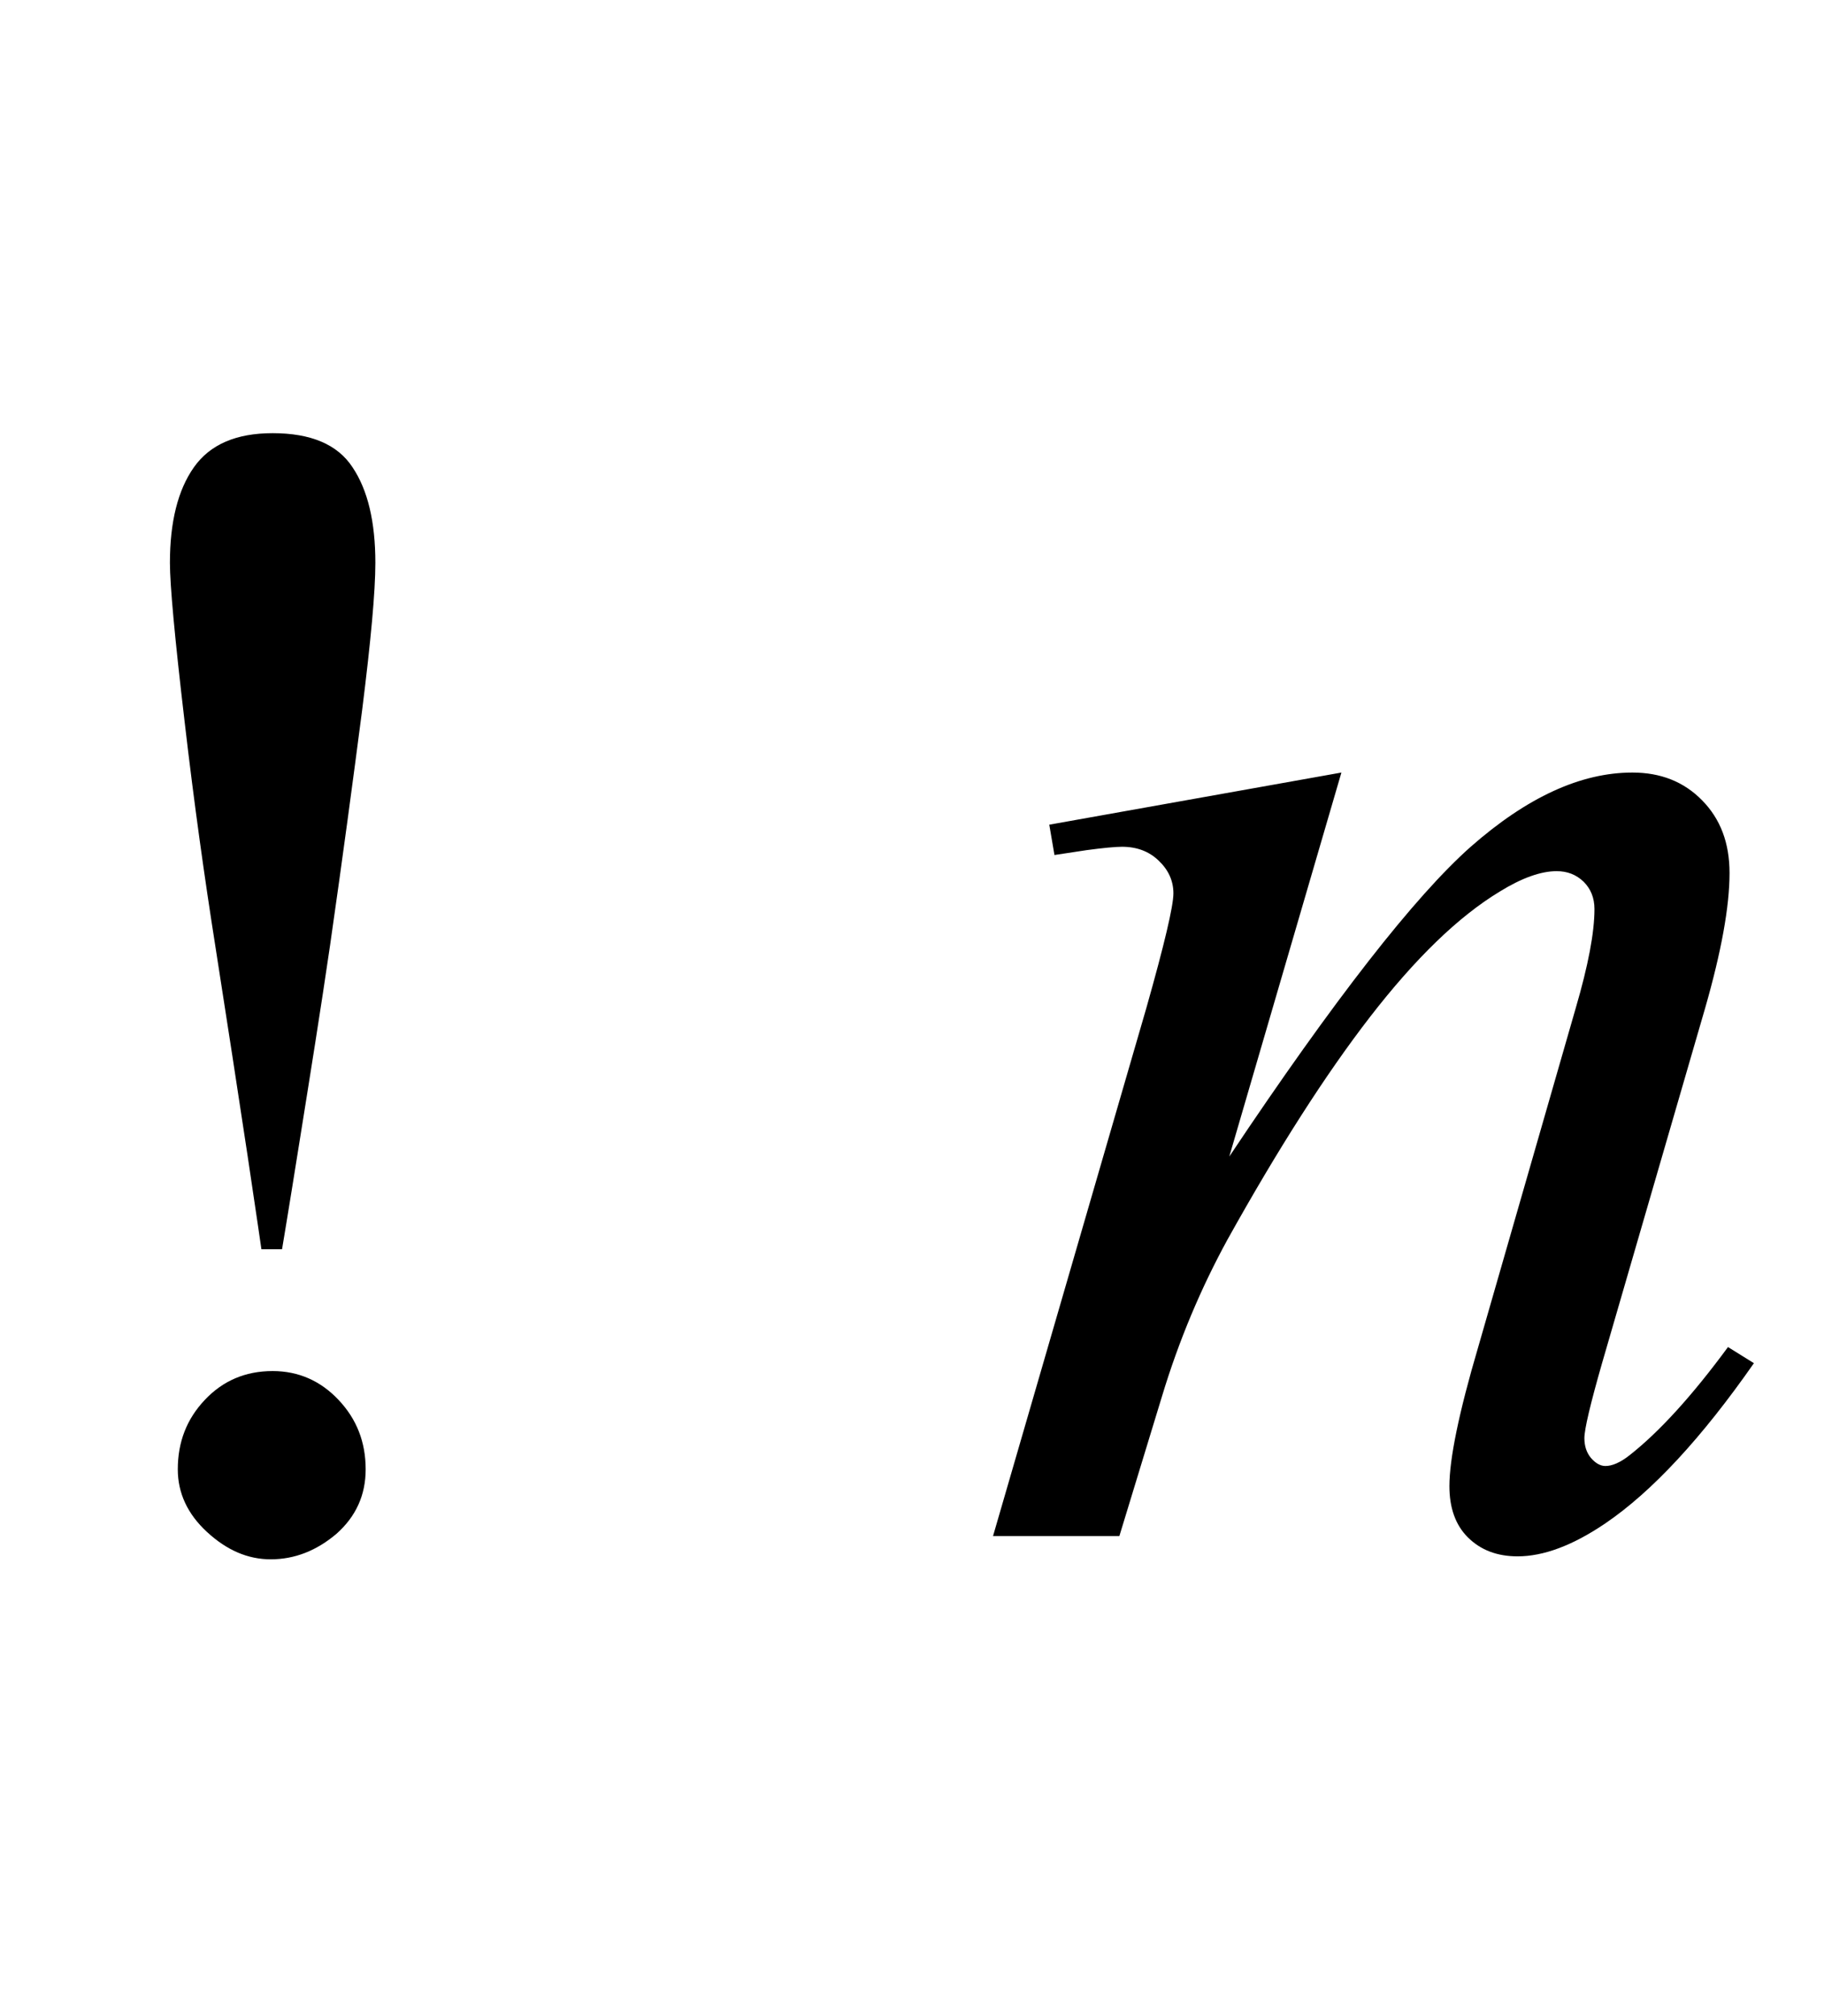 <?xml version="1.0" encoding="UTF-8"?>
<svg xmlns="http://www.w3.org/2000/svg" xmlns:xlink="http://www.w3.org/1999/xlink"  viewBox="0 0 19 21" version="1.1">
<defs>
<g>
<symbol overflow="visible" id="glyph0-0">
<path style="stroke:none;" d="M 1.062 0 L 1.062 -13.598 L 7.438 -13.598 L 7.438 0 Z M 2.125 -1.062 L 6.375 -1.062 L 6.375 -12.535 L 2.125 -12.535 Z M 2.125 -1.062 "/>
</symbol>
<symbol overflow="visible" id="glyph0-1">
<path style="stroke:none;" d="M 3.91 -10.137 C 3.91 -9.836 3.863 -9.328 3.773 -8.609 C 3.68 -7.891 3.57 -7.07 3.438 -6.152 C 3.344 -5.508 3.234 -4.82 3.117 -4.09 C 3 -3.355 2.938 -2.988 2.938 -2.988 L 2.723 -2.988 C 2.723 -2.988 2.676 -3.316 2.578 -3.969 C 2.48 -4.621 2.367 -5.348 2.242 -6.152 C 2.133 -6.844 2.023 -7.621 1.922 -8.492 C 1.82 -9.359 1.77 -9.91 1.77 -10.137 C 1.77 -10.562 1.852 -10.895 2.02 -11.133 C 2.188 -11.371 2.461 -11.488 2.84 -11.488 C 3.238 -11.488 3.516 -11.371 3.672 -11.133 C 3.832 -10.895 3.91 -10.562 3.91 -10.137 Z M 3.809 -0.695 C 3.809 -0.426 3.707 -0.203 3.504 -0.023 C 3.297 0.152 3.07 0.242 2.82 0.242 C 2.582 0.242 2.363 0.148 2.156 -0.043 C 1.953 -0.23 1.852 -0.449 1.852 -0.695 C 1.852 -0.98 1.945 -1.219 2.133 -1.418 C 2.32 -1.617 2.555 -1.719 2.84 -1.719 C 3.109 -1.719 3.34 -1.617 3.527 -1.418 C 3.715 -1.219 3.809 -0.98 3.809 -0.695 Z M 3.809 -0.695 "/>
</symbol>
<symbol overflow="visible" id="glyph1-0">
<path style="stroke:none;" d="M 2.496 0 L 2.496 -11.25 L 11.496 -11.25 L 11.496 0 Z M 2.777 -0.281 L 11.215 -0.281 L 11.215 -10.969 L 2.777 -10.969 Z M 2.777 -0.281 "/>
</symbol>
<symbol overflow="visible" id="glyph1-1">
<path style="stroke:none;" d="M 3.973 -7.953 L 2.805 -3.953 C 3.898 -5.59 4.738 -6.664 5.32 -7.18 C 5.906 -7.695 6.465 -7.953 7.004 -7.953 C 7.297 -7.953 7.539 -7.859 7.73 -7.664 C 7.922 -7.469 8.016 -7.219 8.016 -6.906 C 8.016 -6.555 7.93 -6.086 7.762 -5.5 L 6.688 -1.801 C 6.566 -1.375 6.504 -1.113 6.504 -1.02 C 6.504 -0.938 6.527 -0.867 6.574 -0.812 C 6.621 -0.758 6.672 -0.73 6.723 -0.73 C 6.793 -0.73 6.879 -0.766 6.977 -0.844 C 7.289 -1.09 7.629 -1.465 8 -1.969 L 8.27 -1.801 C 7.727 -1.023 7.211 -0.465 6.723 -0.133 C 6.383 0.098 6.078 0.211 5.809 0.211 C 5.594 0.211 5.422 0.145 5.289 0.012 C 5.16 -0.117 5.098 -0.297 5.098 -0.52 C 5.098 -0.801 5.195 -1.281 5.398 -1.969 L 6.414 -5.5 C 6.543 -5.941 6.609 -6.285 6.609 -6.531 C 6.609 -6.648 6.57 -6.742 6.496 -6.816 C 6.418 -6.891 6.324 -6.926 6.215 -6.926 C 6.051 -6.926 5.852 -6.855 5.625 -6.715 C 5.191 -6.453 4.742 -6.016 4.273 -5.41 C 3.805 -4.805 3.309 -4.027 2.785 -3.086 C 2.512 -2.586 2.281 -2.043 2.102 -1.449 L 1.66 0 L 0.344 0 L 1.941 -5.5 C 2.129 -6.164 2.223 -6.562 2.223 -6.695 C 2.223 -6.824 2.172 -6.938 2.07 -7.035 C 1.969 -7.133 1.84 -7.18 1.688 -7.18 C 1.617 -7.18 1.492 -7.168 1.32 -7.145 L 0.984 -7.094 L 0.93 -7.41 Z M 3.973 -7.953 "/>
</symbol>
</g>
</defs>
<g id="surface937721">
<g style="fill:rgb(0%,0%,0%);fill-opacity:1;">
  <use xlink:href="#glyph0-1" x="0" y="16"/>
</g>
<g style="fill:rgb(0%,0%,0%);fill-opacity:1;">
  <use xlink:href="#glyph1-1" x="10" y="16"/>
</g>
</g>
</svg>
